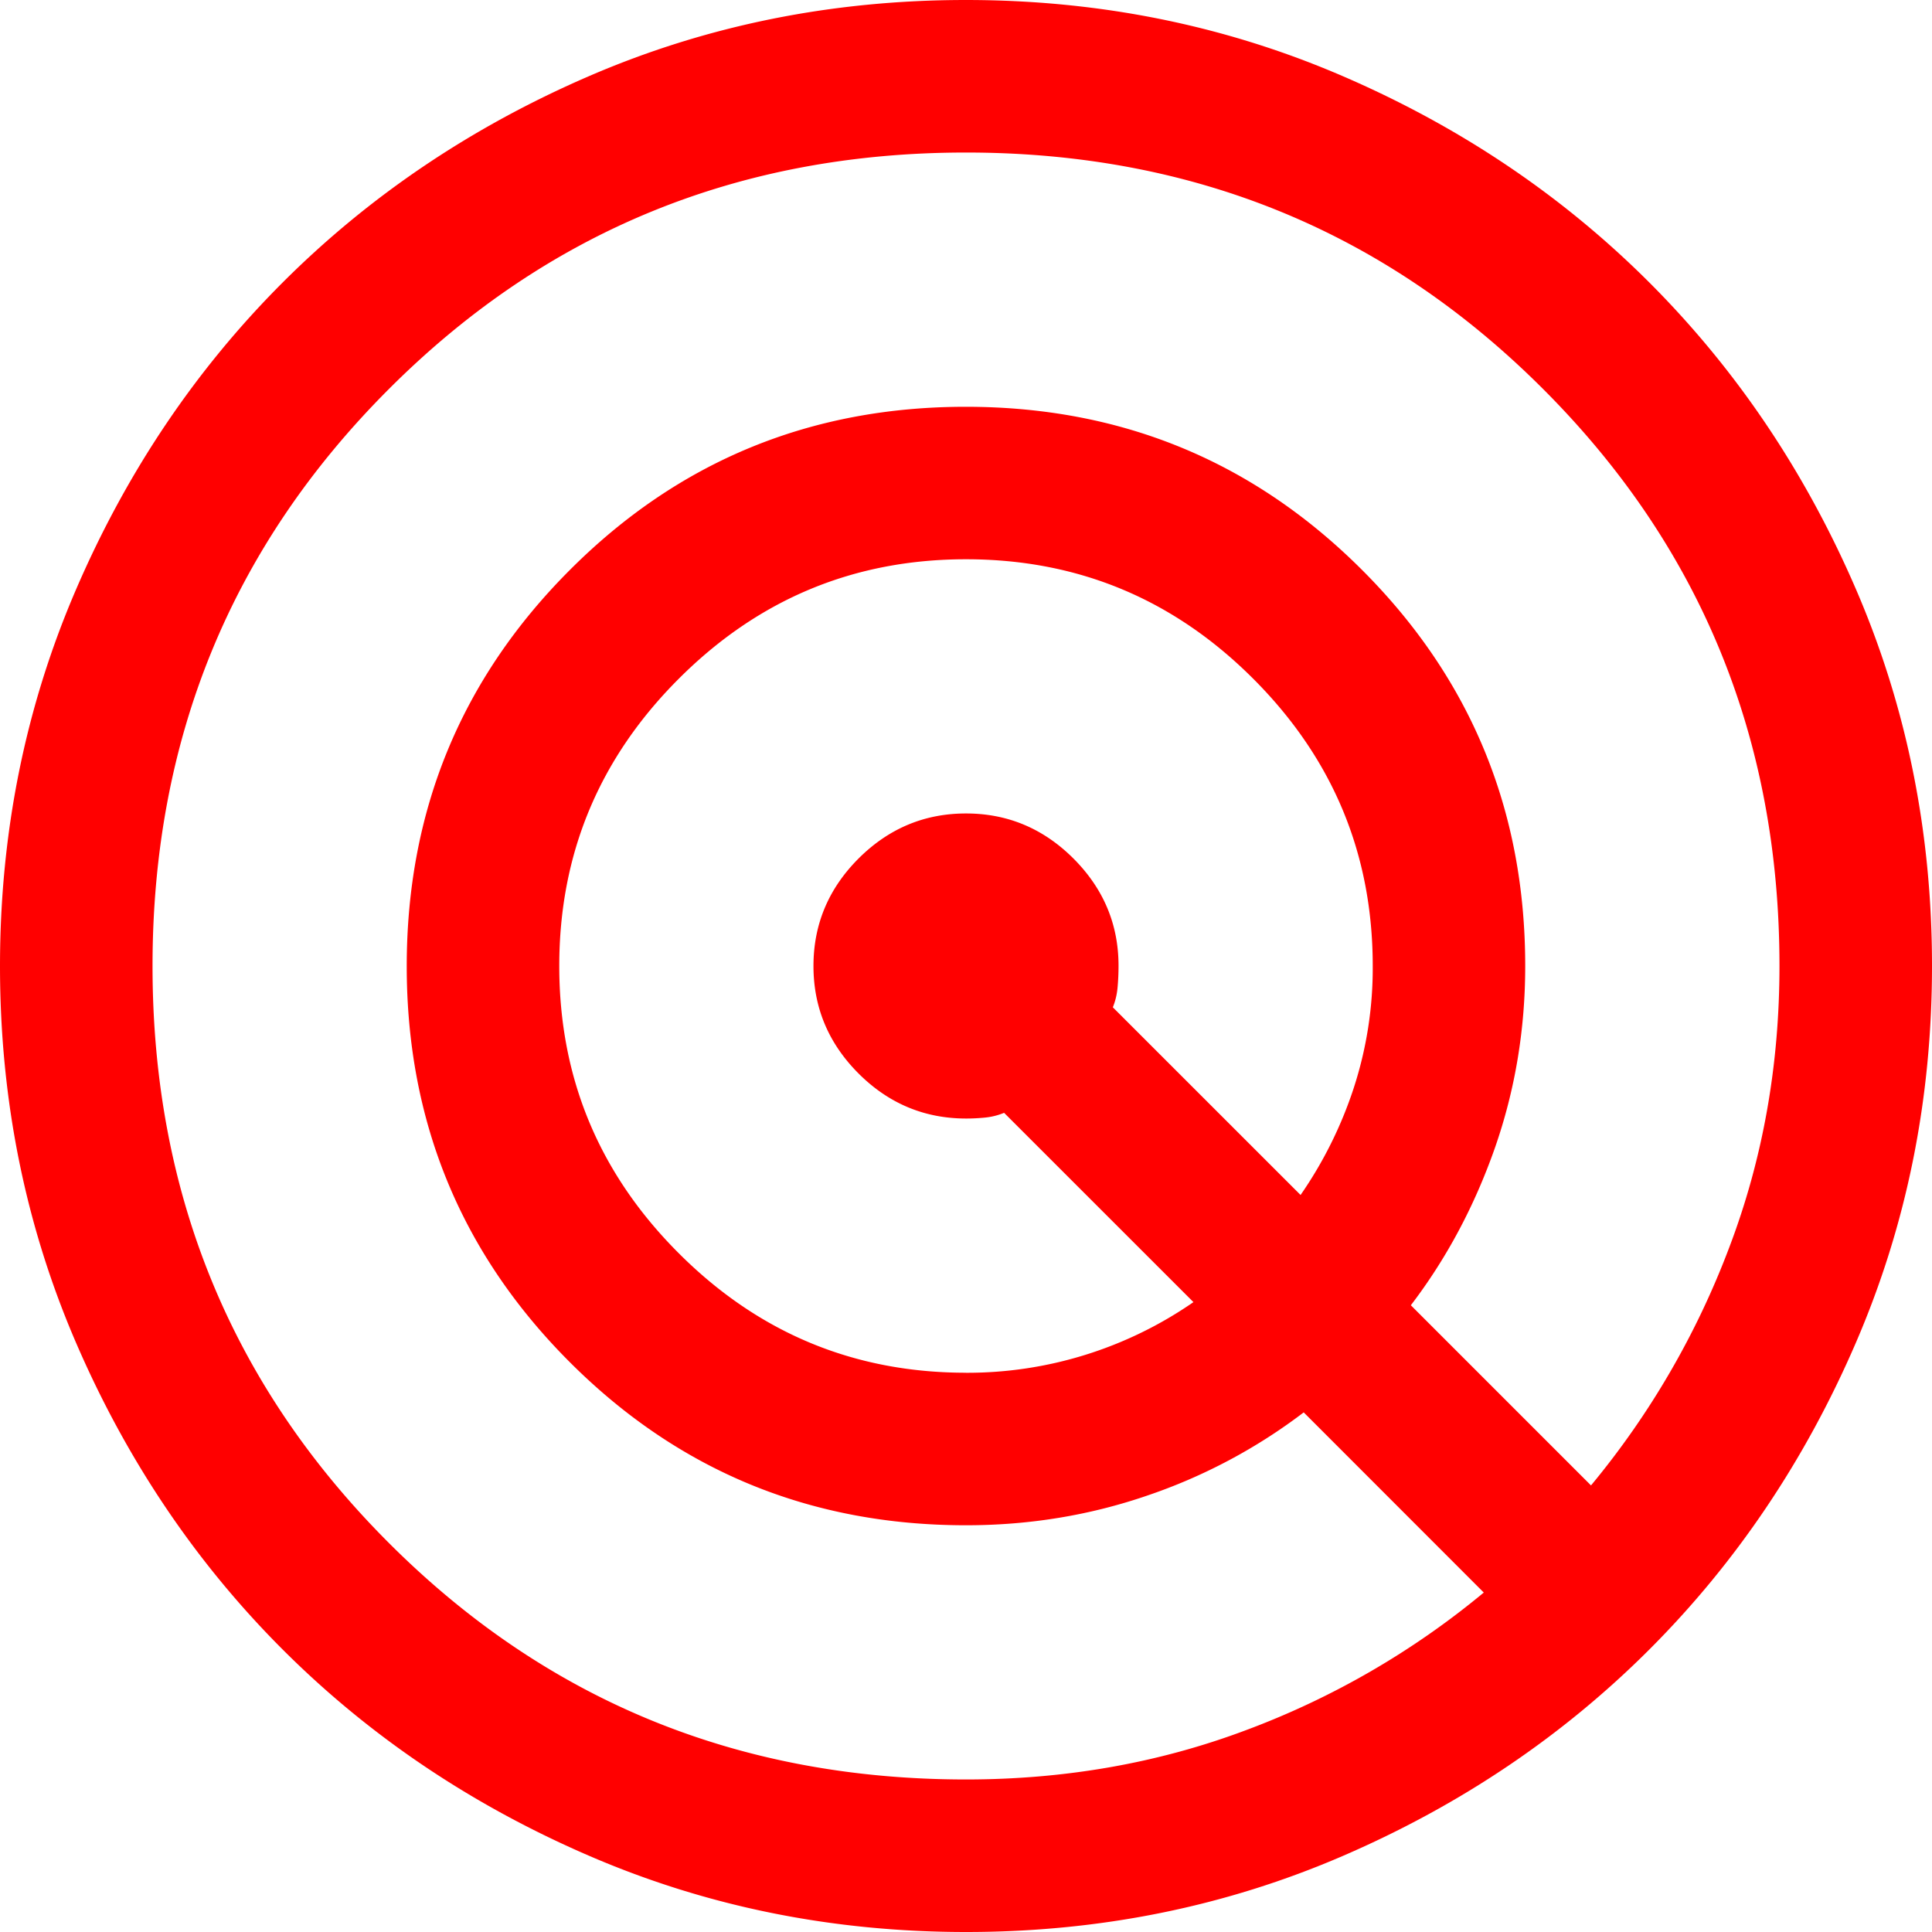 <svg width="40" height="40" fill="none" xmlns="http://www.w3.org/2000/svg"><g clip-path="url(#a)"><path d="M20.003 40c-2.766 0-5.366-.525-7.8-1.575-2.434-1.05-4.55-2.474-6.351-4.274-1.8-1.8-3.226-3.916-4.277-6.349C.525 25.37 0 22.77 0 20.003c0-2.766.525-5.366 1.575-7.8 1.05-2.434 2.474-4.55 4.274-6.351 1.8-1.8 3.916-3.226 6.349-4.277C14.63.525 17.23 0 19.997 0c2.766 0 5.366.525 7.8 1.575 2.434 1.05 4.55 2.474 6.351 4.274 1.8 1.8 3.226 3.916 4.277 6.349C39.475 14.63 40 17.23 40 19.997c0 2.766-.525 5.366-1.575 7.8-1.05 2.434-2.474 4.55-4.274 6.351-1.8 1.8-3.916 3.226-6.349 4.277C25.37 39.475 22.77 40 20.003 40zM20 36.842c2.053 0 3.986-.34 5.8-1.022a16.993 16.993 0 0 0 4.92-2.848l-3.728-3.73a11.369 11.369 0 0 1-3.236 1.721c-1.193.41-2.445.616-3.756.616-3.216 0-5.95-1.125-8.202-3.376-2.251-2.25-3.377-4.983-3.377-8.198 0-3.215 1.125-5.95 3.376-8.203 2.25-2.254 4.983-3.38 8.198-3.38 3.215 0 5.95 1.125 8.203 3.376 2.254 2.252 3.38 4.986 3.38 8.202 0 1.314-.21 2.572-.63 3.773-.422 1.2-1 2.284-1.738 3.251l3.73 3.73a17.246 17.246 0 0 0 2.864-4.932C36.496 24 36.842 22.059 36.842 20c0-4.702-1.631-8.684-4.895-11.947C28.684 4.789 24.702 3.158 20 3.158c-4.702 0-8.684 1.631-11.947 4.895C4.789 11.316 3.158 15.298 3.158 20c0 4.702 1.631 8.684 4.895 11.947 3.263 3.264 7.245 4.895 11.947 4.895zm0-8.42a8.223 8.223 0 0 0 4.709-1.463l-3.92-3.919c-.13.053-.261.085-.392.098-.131.013-.262.02-.393.02-.864 0-1.607-.311-2.229-.933-.622-.623-.933-1.364-.933-2.225s.311-1.602.933-2.225c.623-.622 1.364-.933 2.225-.933s1.602.311 2.225.933c.622.623.933 1.363.933 2.22 0 .157-.007.307-.02.45-.013.143-.045.28-.098.41l3.887 3.886a8.569 8.569 0 0 0 1.097-2.204A8.005 8.005 0 0 0 28.421 20c0-2.316-.825-4.298-2.474-5.947-1.649-1.65-3.631-2.474-5.947-2.474-2.316 0-4.298.824-5.947 2.474-1.65 1.649-2.474 3.631-2.474 5.947 0 2.316.824 4.298 2.474 5.947 1.649 1.65 3.631 2.474 5.947 2.474z" fill="red"/></g><defs><clipPath id="a"><path fill="#fff" d="M0 0h40v40H0z"/></clipPath></defs></svg>